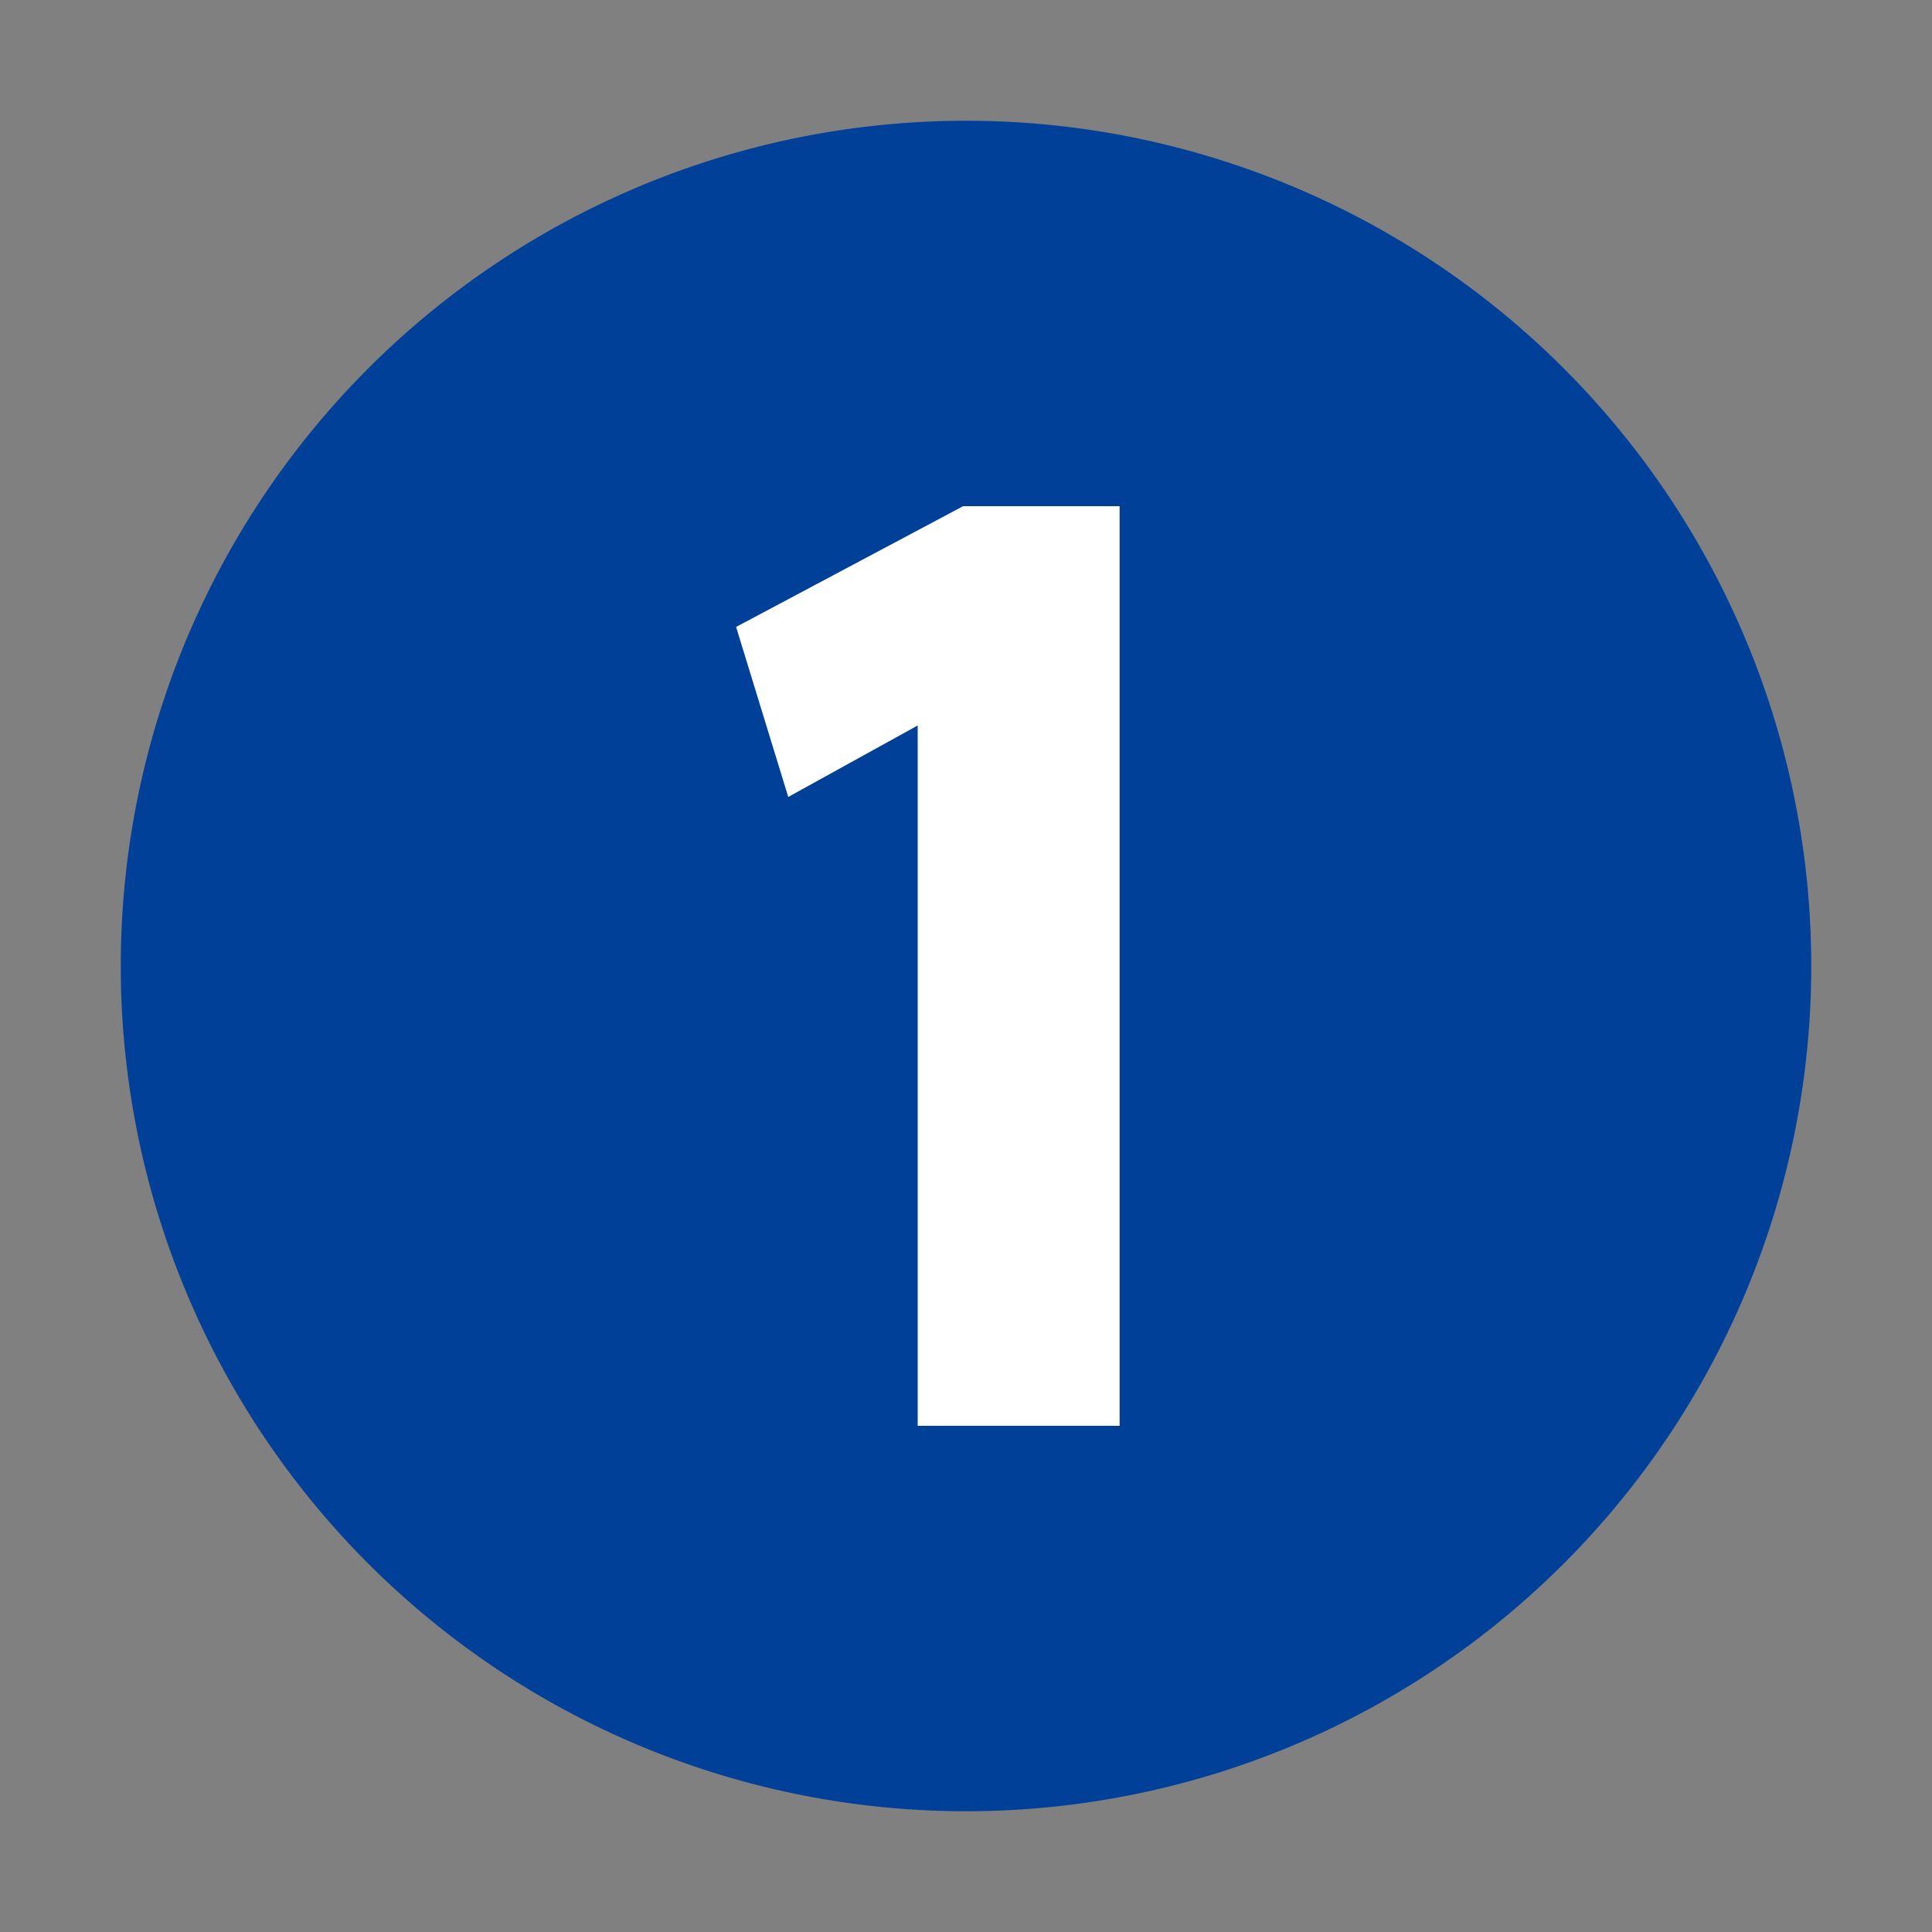   <svg width="100%" viewBox="0 0 1024 1024" xmlns="http://www.w3.org/2000/svg" style="vertical-align: middle; max-width: 100%; width: 100%;">
   <rect x="0" y="0" width="1024" height="1024" fill="#808080" stroke="none"/>
   <path d="M512 512m-448 0a448 448 0 1 0 896 0 448 448 0 1 0-896 0Z" fill="rgb(1,64,153)">
   </path>
   <path d="M593.408 755.712H486.4V384.512l-68.608 37.888-27.648-90.112 120.32-64h82.944v487.424z" fill="#FFFFFF">
   </path>
  </svg>
